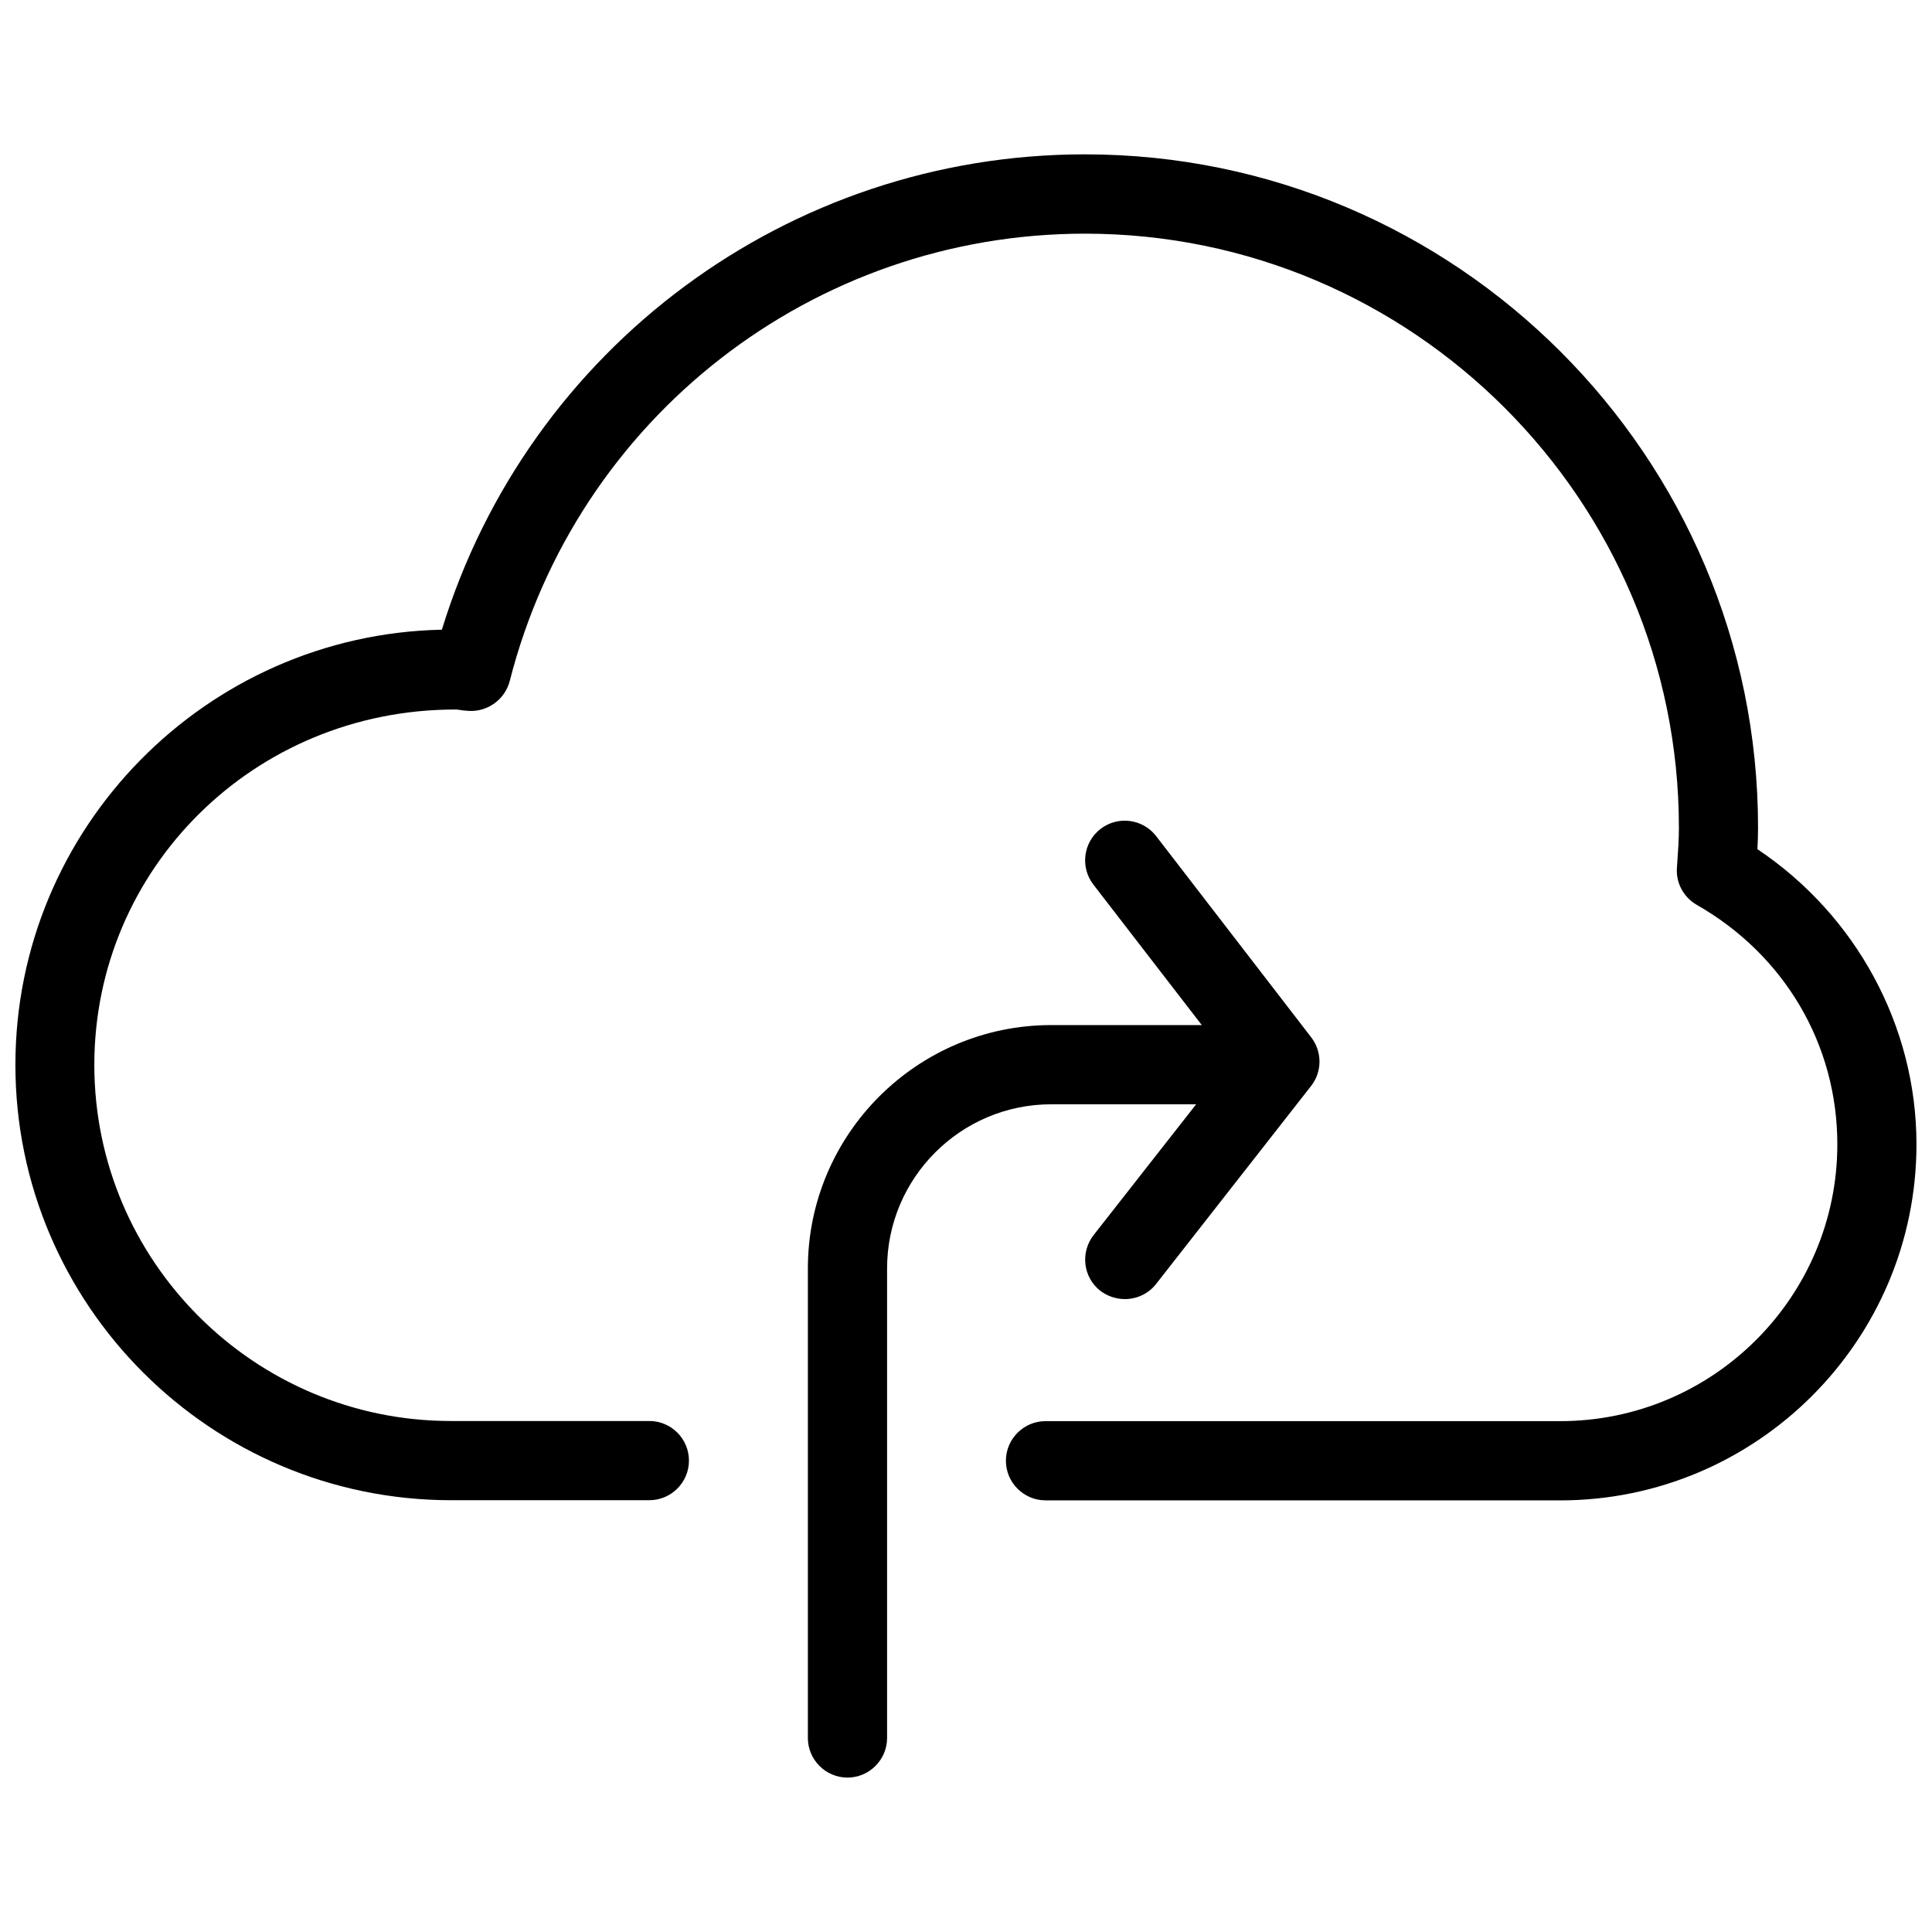 <?xml version="1.0" encoding="UTF-8"?>
<!-- The Best Svg Icon site in the world: iconSvg.co, Visit us! https://iconsvg.co -->
<svg width="800px" height="800px" version="1.1" viewBox="144 144 512 512" xmlns="http://www.w3.org/2000/svg">
 <defs>
  <clipPath id="a">
   <path d="m148.09 184h503.81v358h-503.81z"/>
  </clipPath>
 </defs>
 <path d="m442.09 488.27c-2.266 0-4.555-0.734-6.508-2.203-4.555-3.57-5.332-10.16-1.762-14.758l36.086-46.035-36.168-46.875c-3.527-4.617-2.664-11.188 1.93-14.738 4.598-3.527 11.188-2.664 14.715 1.91l41.125 53.363c2.918 3.82 2.898 9.133-0.082 12.891l-41.082 52.48c-2.059 2.625-5.164 3.969-8.25 3.969z"/>
 <path d="m368.59 615.08c-5.773 0-10.496-4.723-10.496-10.496v-124.42c0-35.562 28.949-64.508 64.508-64.508h40.453c5.773 0 10.496 4.723 10.496 10.496 0 5.773-4.723 10.496-10.496 10.496h-40.453c-24.016 0-43.516 19.523-43.516 43.516v124.42c0 5.773-4.723 10.496-10.496 10.496z"/>
 <g clip-path="url(#a)">
  <path d="m557.46 541.61h-136.39c-5.773 0-10.496-4.723-10.496-10.496 0-5.773 4.723-10.496 10.496-10.496h136.39c40.516 0 73.453-32.914 73.453-73.367 0-26.387-13.938-50.148-37.262-63.461-3.484-1.996-5.562-5.836-5.246-9.867 0.316-4.43 0.523-7.453 0.523-10.559 0-86.801-70.598-157.44-157.4-157.44-72.004 0-134.66 48.742-152.45 118.59-1.281 4.828-5.75 8.082-10.664 7.894-1.195-0.062-2.246-0.188-3.359-0.379h-0.398c-53.445 0-95.66 42.277-95.66 94.172 0 52.039 42.426 94.379 94.484 94.379h52.605c5.773 0 10.496 4.703 10.496 10.496 0 5.773-4.723 10.496-10.496 10.496h-52.523c-63.668 0-115.48-51.746-115.48-115.37 0-62.766 50.465-114.01 113.02-115.33 22.902-74.605 91.734-125.97 170.41-125.97 98.367 0 178.39 80.043 178.39 178.43 0 1.91-0.062 3.82-0.168 5.711 26.156 17.488 42.152 46.875 42.152 78.195 0 52.039-42.363 94.379-94.441 94.379z"/>
 </g>
</svg>
